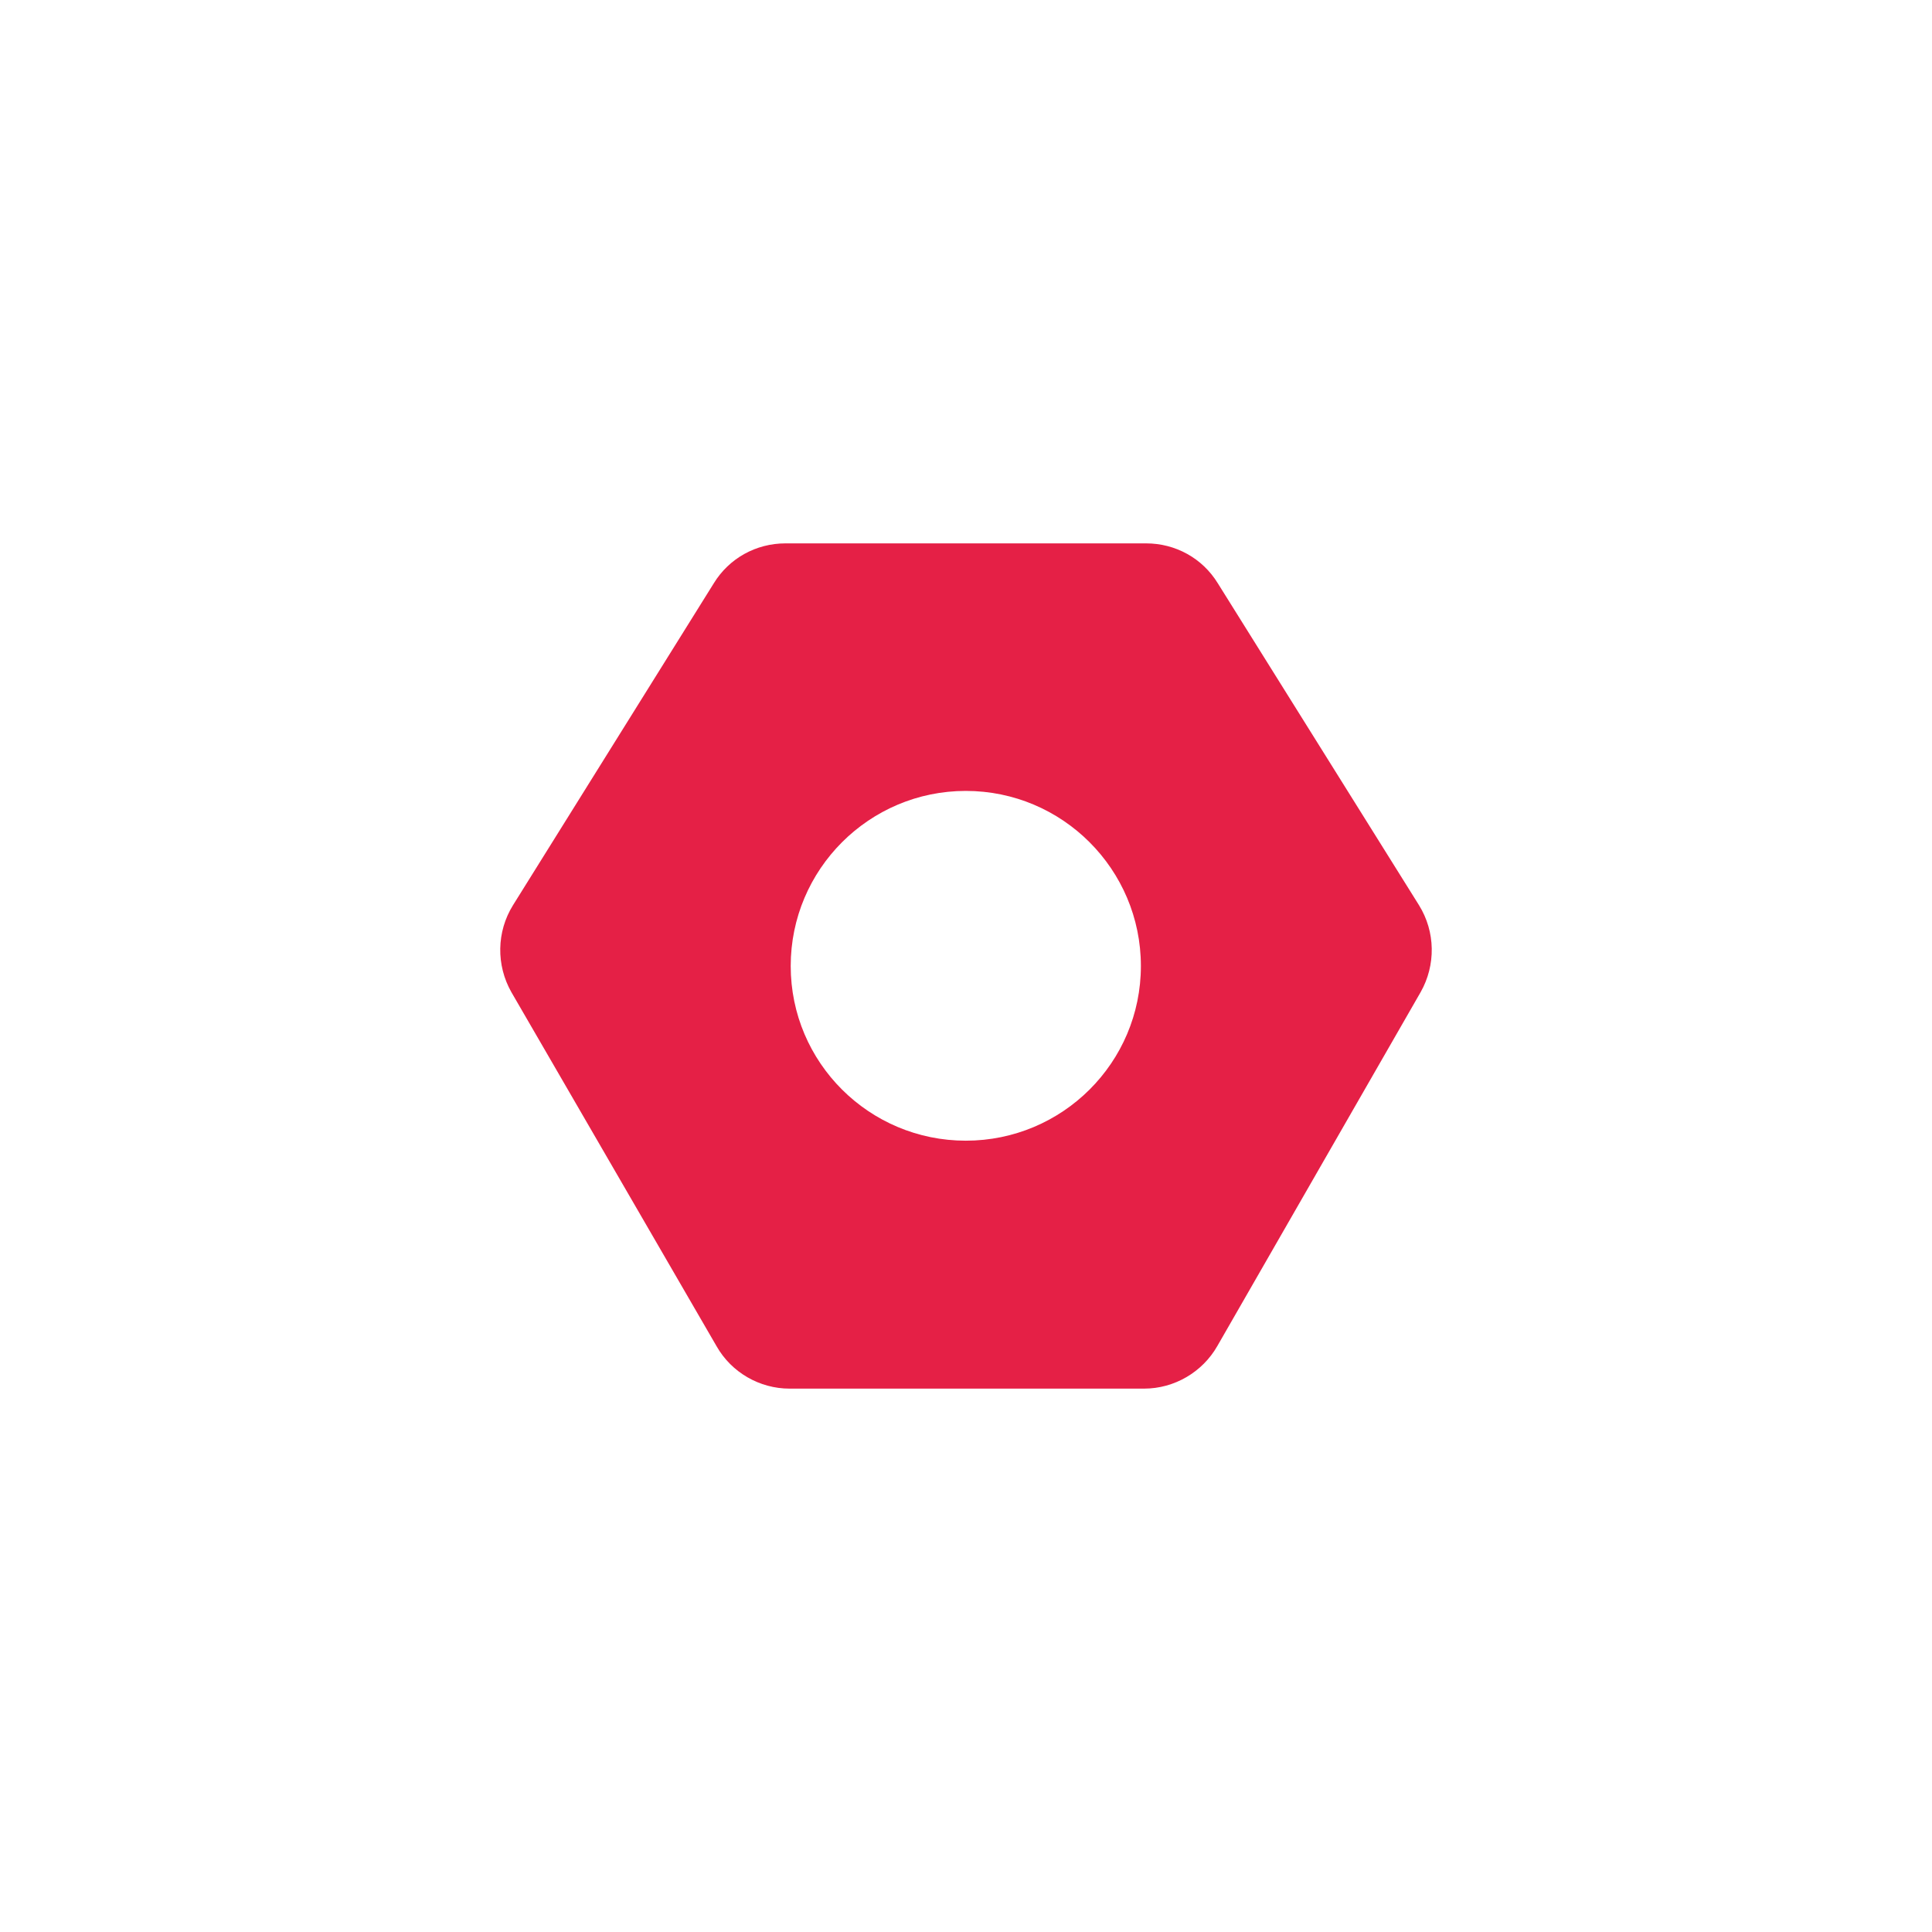 <?xml version="1.0" ?><svg style="enable-background:new 0 0 48 48;" version="1.1" viewBox="0 0 48 48" xml:space="preserve" xmlns="http://www.w3.org/2000/svg" xmlns:xlink="http://www.w3.org/1999/xlink"><g id="Icons"><g id="Icons_14_"><g><path d="M35.255,22.49l-5-8c-0.38-0.62-1.05-0.99-1.78-0.99h-8.96c-0.73,0-1.4,0.37-1.78,0.99     l-4.99,8c-0.41,0.66-0.42,1.49-0.04,2.16l5.1,8.8c0.37,0.65,1.07,1.05,1.81,1.05h8.81c0.75,0,1.45-0.41,1.82-1.06     l5.05-8.79C35.675,23.98,35.665,23.15,35.255,22.49z M23.995,28.34c-2.4,0-4.35-1.94-4.35-4.34c0-2.4,1.95-4.35,4.35-4.35     s4.35,1.95,4.35,4.35S26.395,28.34,23.995,28.34z" style="fill:#E52046;"/></g></g></g></svg>